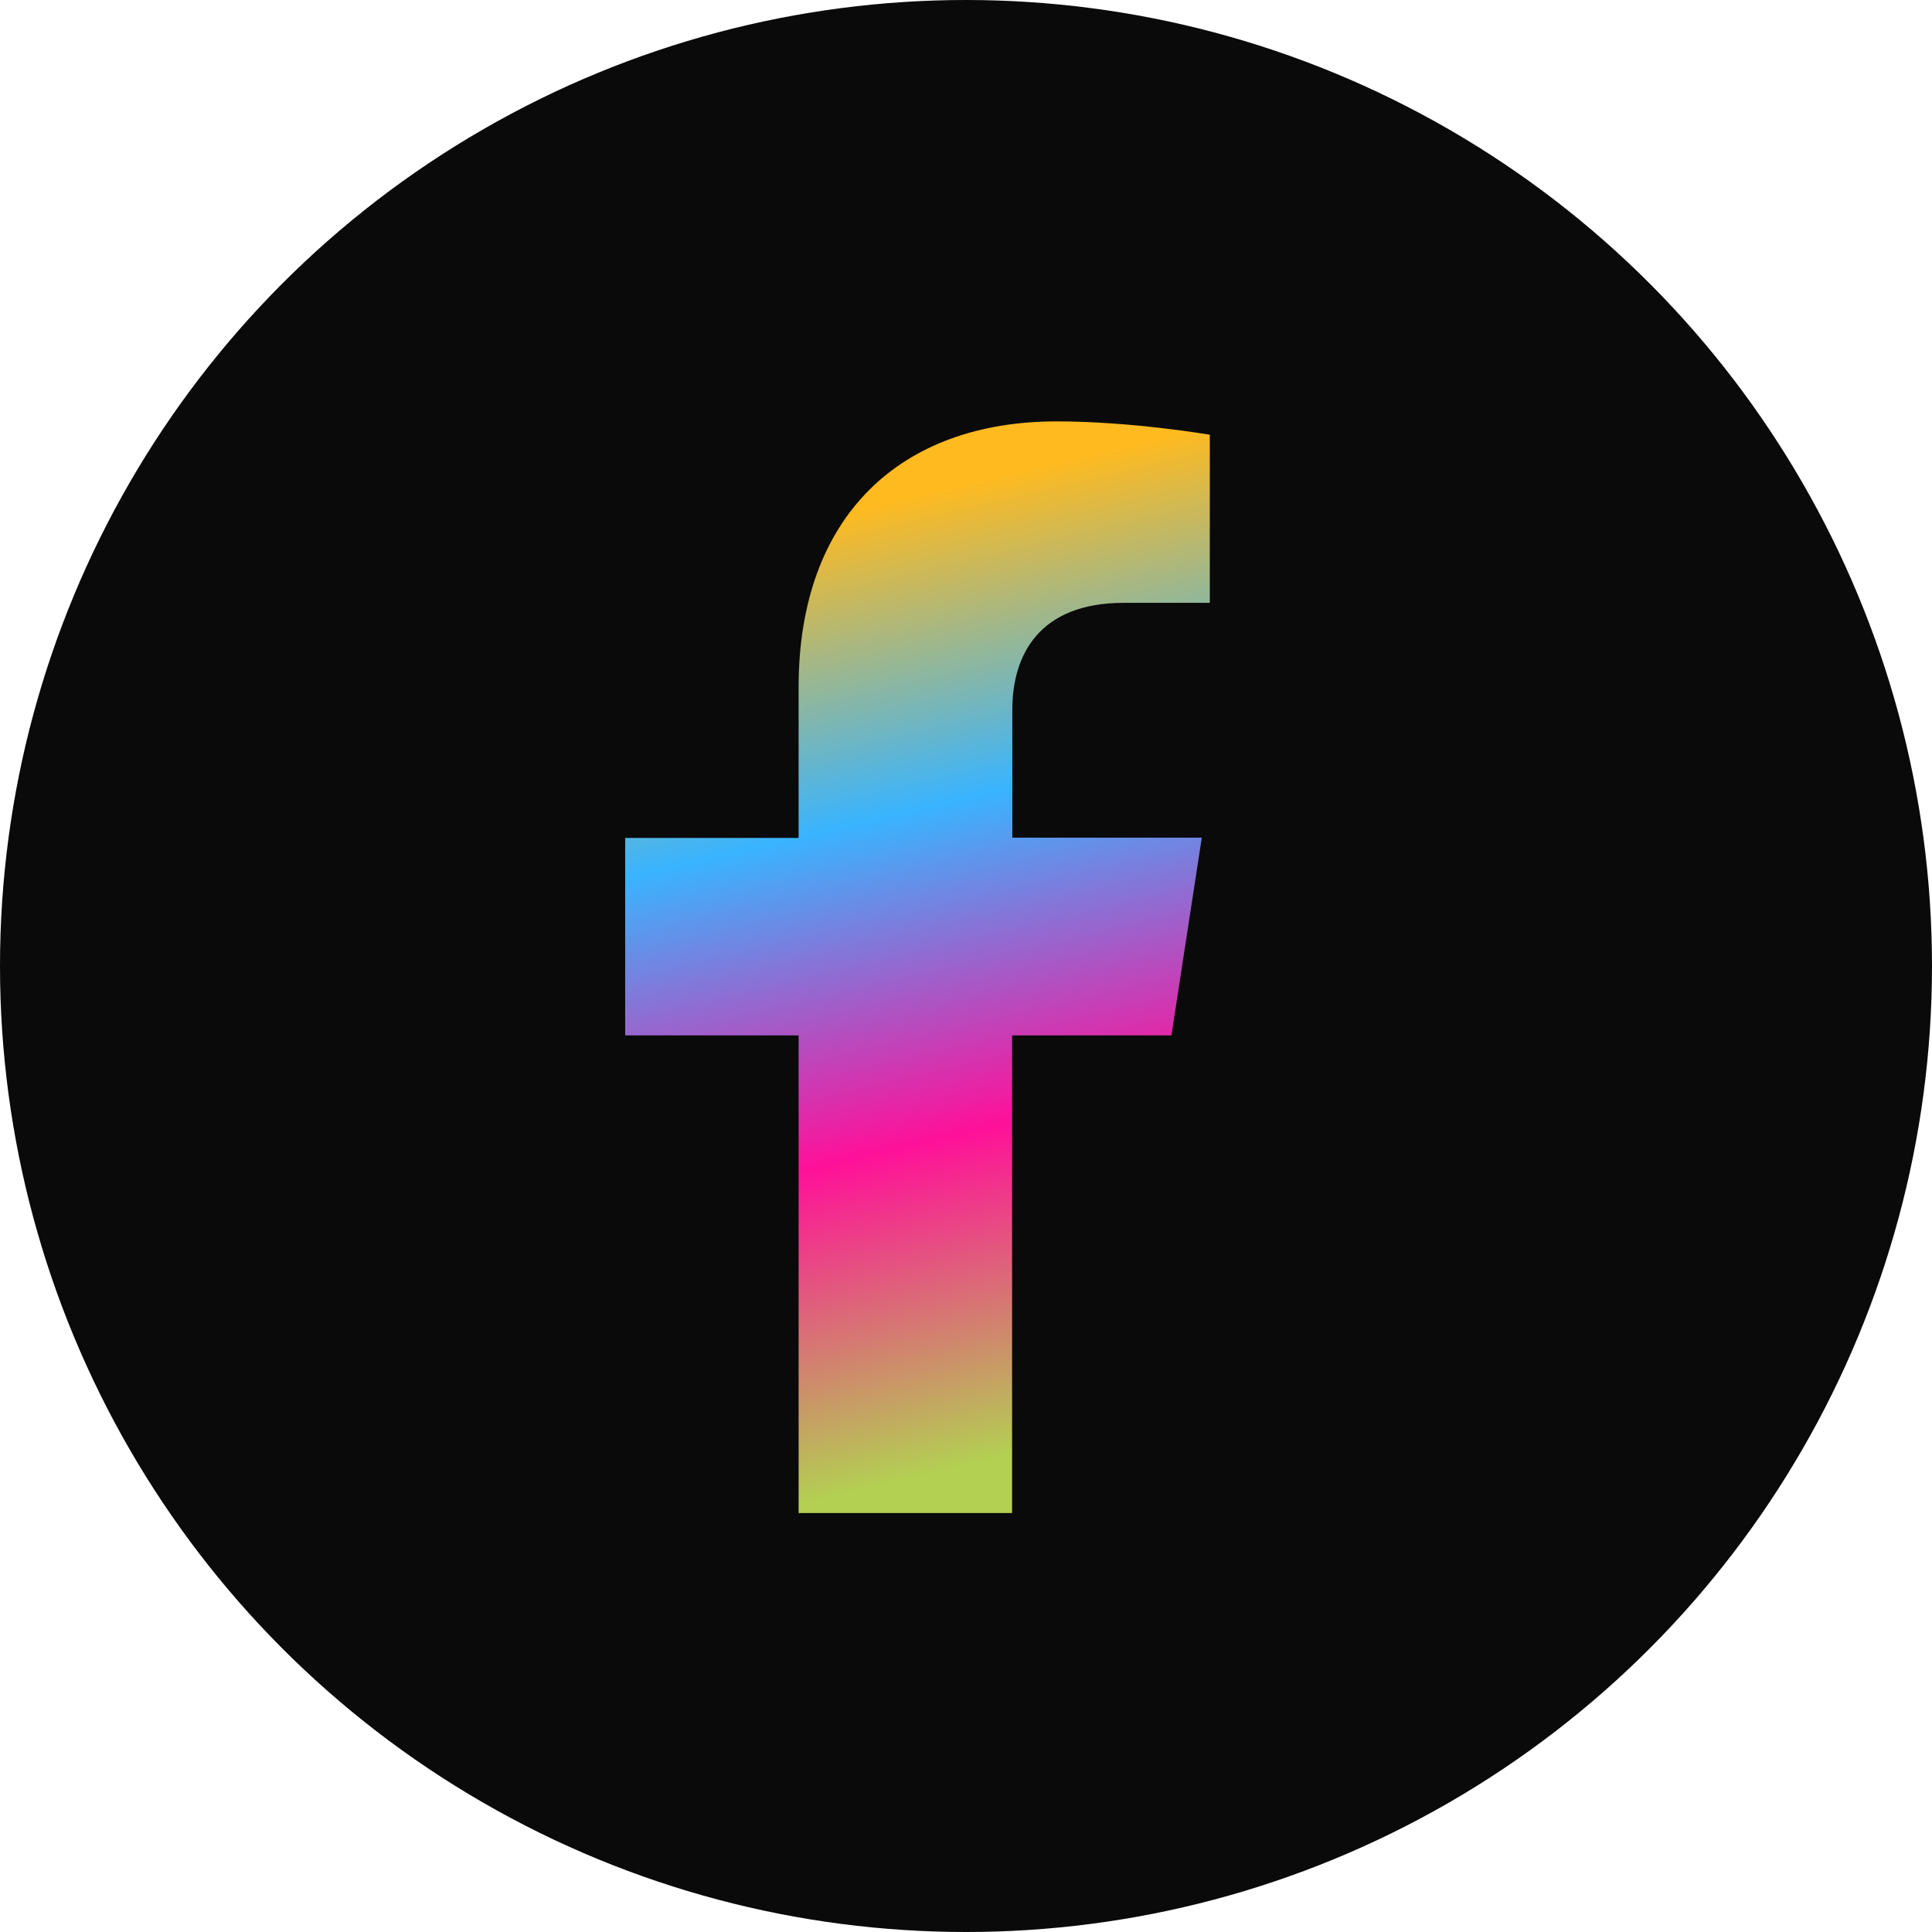 <?xml version="1.0" encoding="UTF-8"?>
<svg id="Layer_2" xmlns="http://www.w3.org/2000/svg" xmlns:xlink="http://www.w3.org/1999/xlink" viewBox="0 0 79.64 79.64">
  <defs>
    <style>
      .cls-1 {
        fill: url(#linear-gradient);
      }

      .cls-2 {
        fill: #0a0a0a;
      }
    </style>
    <linearGradient id="linear-gradient" x1="35.61" y1="20.91" x2="44.65" y2="59.31" gradientUnits="userSpaceOnUse">
      <stop offset="0" stop-color="#ffba1f"/>
      <stop offset=".32" stop-color="#39b4ff"/>
      <stop offset=".66" stop-color="#ff1099"/>
      <stop offset="1" stop-color="#b3d052"/>
    </linearGradient>
  </defs>
  <g id="Layer_2-2" data-name="Layer_2">
    <circle class="cls-2" cx="39.82" cy="39.82" r="39.82"/>
    <path class="cls-1" d="M48.29,42.67l1.25-8.14h-7.81v-5.28c0-2.23,1.09-4.4,4.59-4.4h3.55v-6.93s-3.22-.55-6.31-.55c-6.44,0-10.64,3.9-10.64,10.96v6.21h-7.15v8.14h7.15v19.69h8.8v-19.69h6.57Z"/>
  </g>
</svg>
